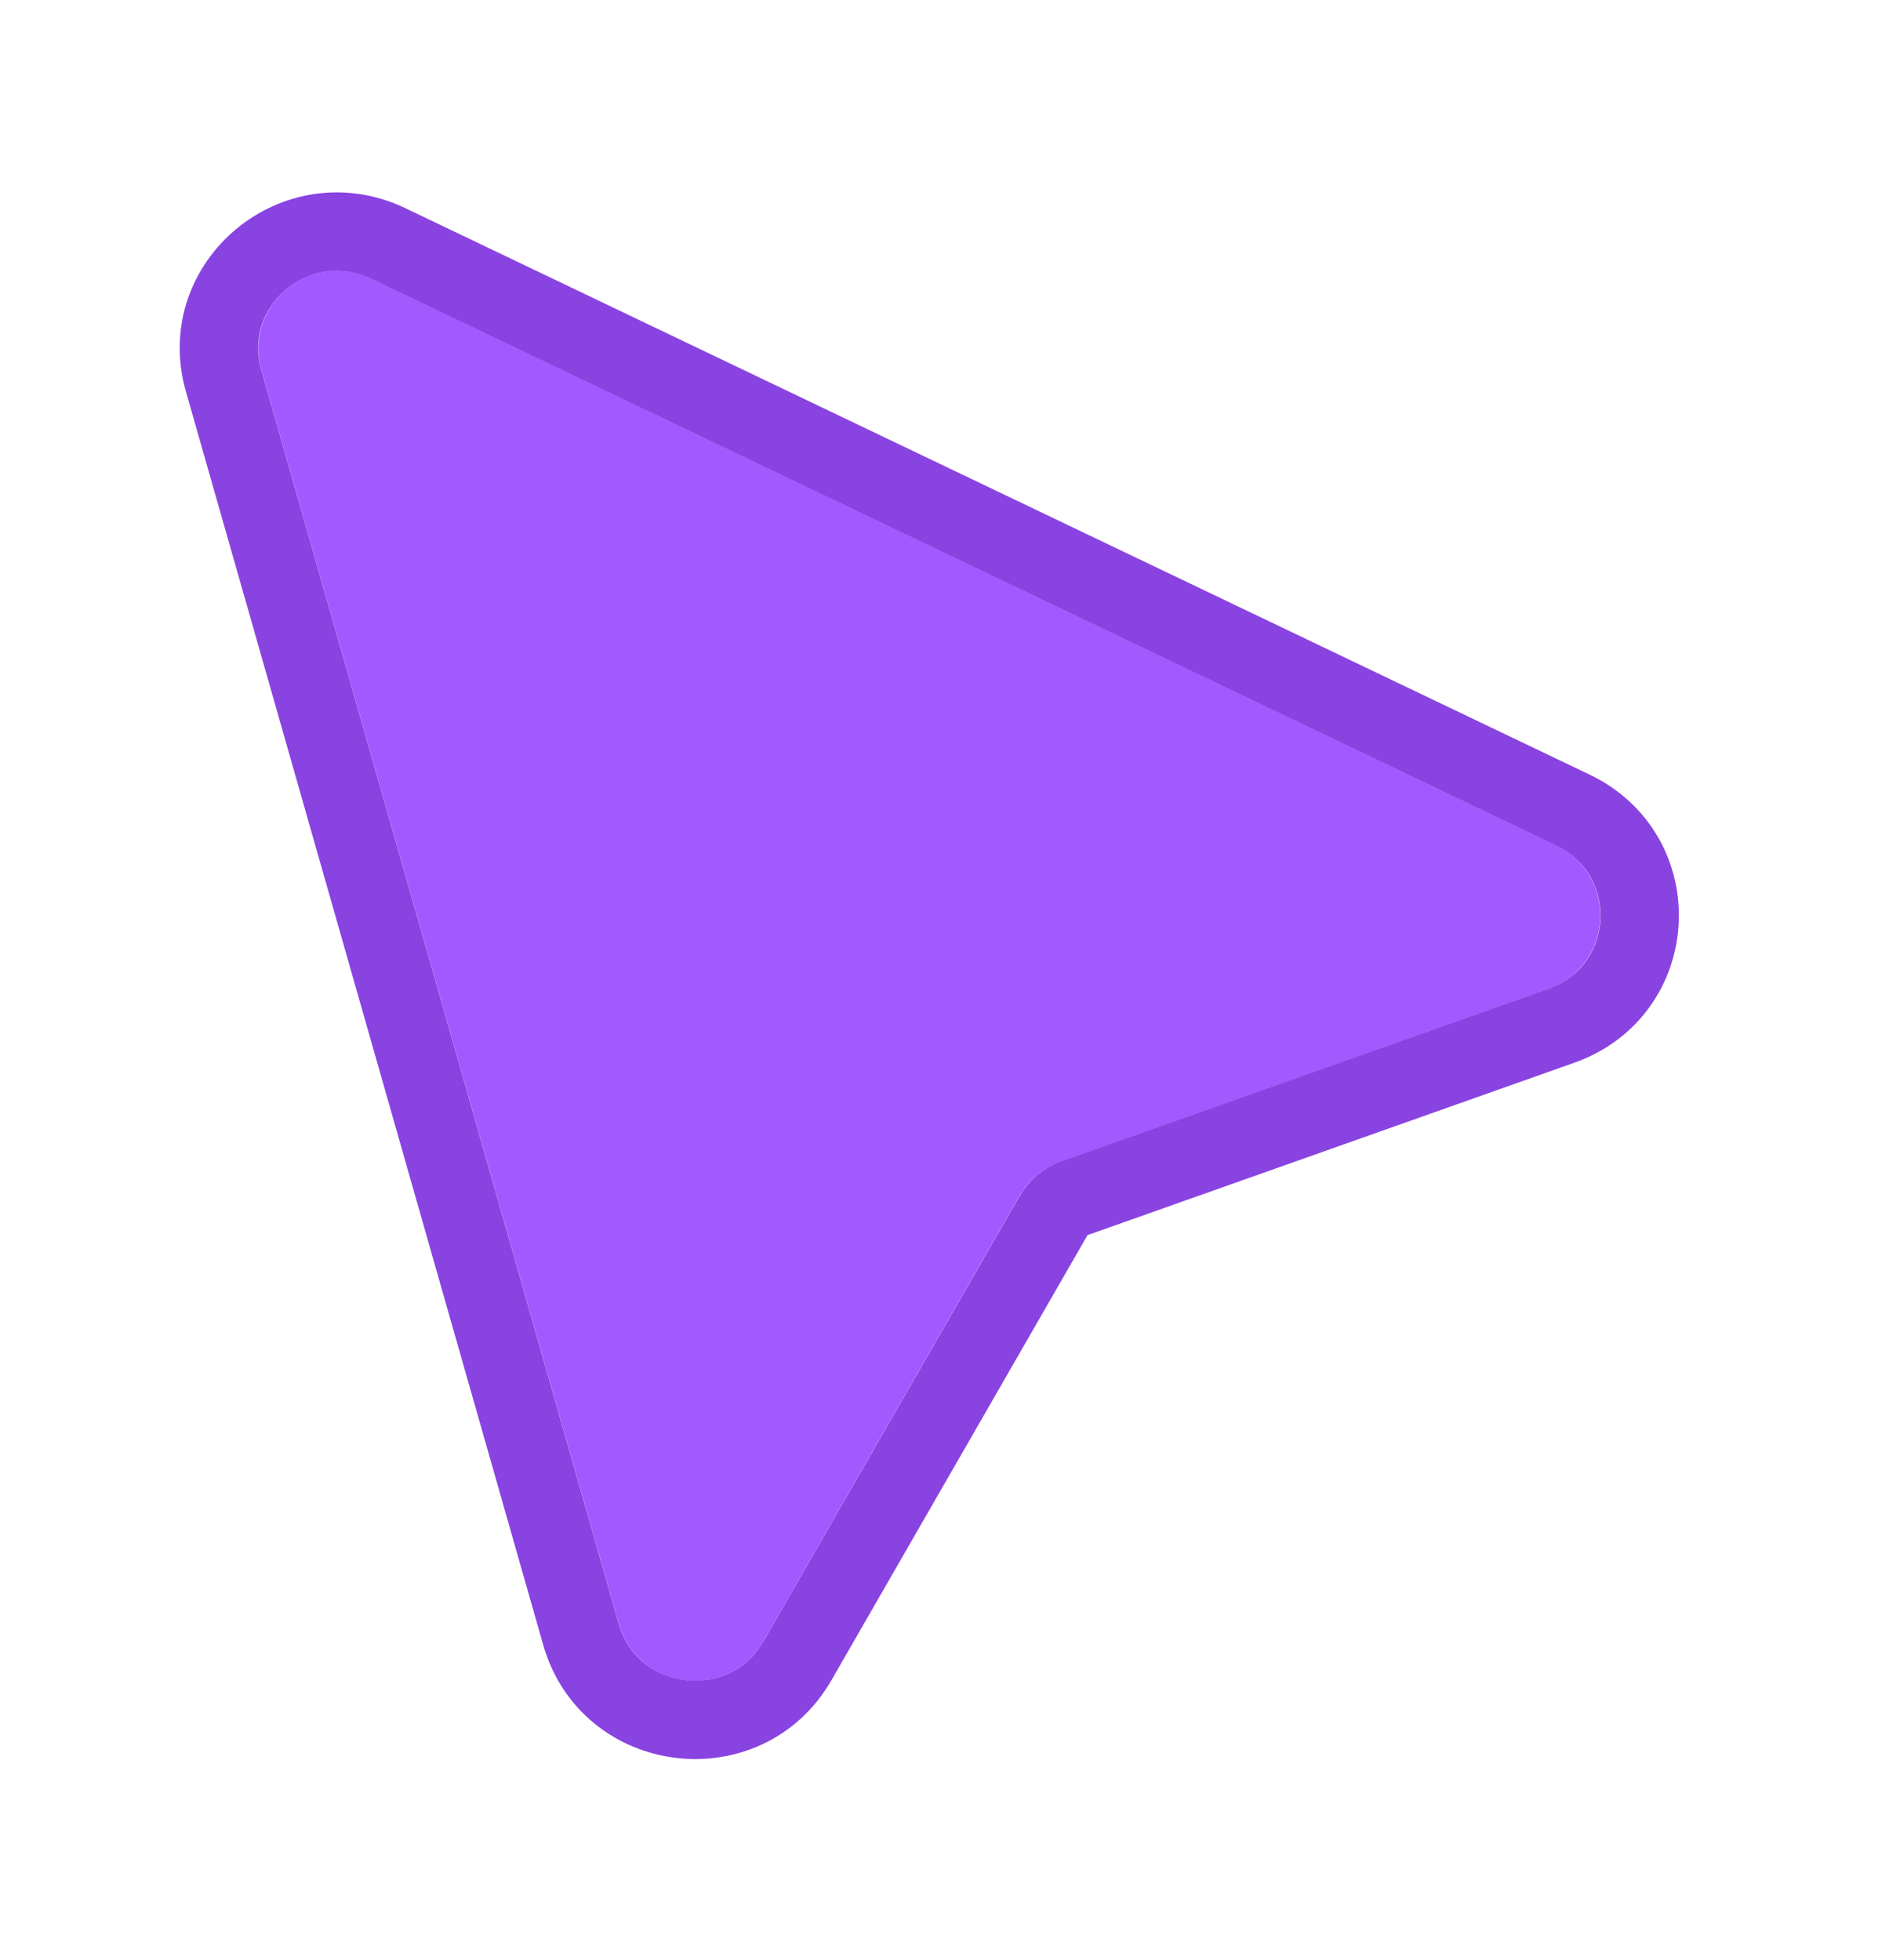 <svg width="24" height="25" viewBox="0 0 24 25" fill="none" xmlns="http://www.w3.org/2000/svg">
<g filter="url(#filter0_d_112_84)">
<path d="M7.892 19.711L3.334 3.72C3.098 2.894 3.956 2.181 4.736 2.554L19.838 9.779C20.642 10.163 20.581 11.316 19.742 11.613L13.531 13.814C13.306 13.894 13.116 14.051 12.998 14.257L9.732 19.936C9.291 20.703 8.135 20.562 7.892 19.711Z" fill="#A259FF"/>
<path d="M2.851 3.854C2.498 2.616 3.784 1.547 4.953 2.106L20.056 9.331C21.261 9.908 21.17 11.636 19.912 12.082L13.701 14.282C13.588 14.322 13.494 14.401 13.435 14.504L10.168 20.183C9.506 21.333 7.773 21.121 7.409 19.846L2.851 3.854Z" stroke="#8943E1"/>
</g>
<defs>
<filter id="filter0_d_112_84" x="0.288" y="0.454" width="23.124" height="23.979" filterUnits="userSpaceOnUse" color-interpolation-filters="sRGB">
<feFlood flood-opacity="0" result="BackgroundImageFix"/>
<feColorMatrix in="SourceAlpha" type="matrix" values="0 0 0 0 0 0 0 0 0 0 0 0 0 0 0 0 0 0 127 0" result="hardAlpha"/>
<feOffset dy="1"/>
<feGaussianBlur stdDeviation="1"/>
<feComposite in2="hardAlpha" operator="out"/>
<feColorMatrix type="matrix" values="0 0 0 0 0 0 0 0 0 0 0 0 0 0 0 0 0 0 0.08 0"/>
<feBlend mode="normal" in2="BackgroundImageFix" result="effect1_dropShadow_112_84"/>
<feBlend mode="normal" in="SourceGraphic" in2="effect1_dropShadow_112_84" result="shape"/>
</filter>
</defs>
</svg>
